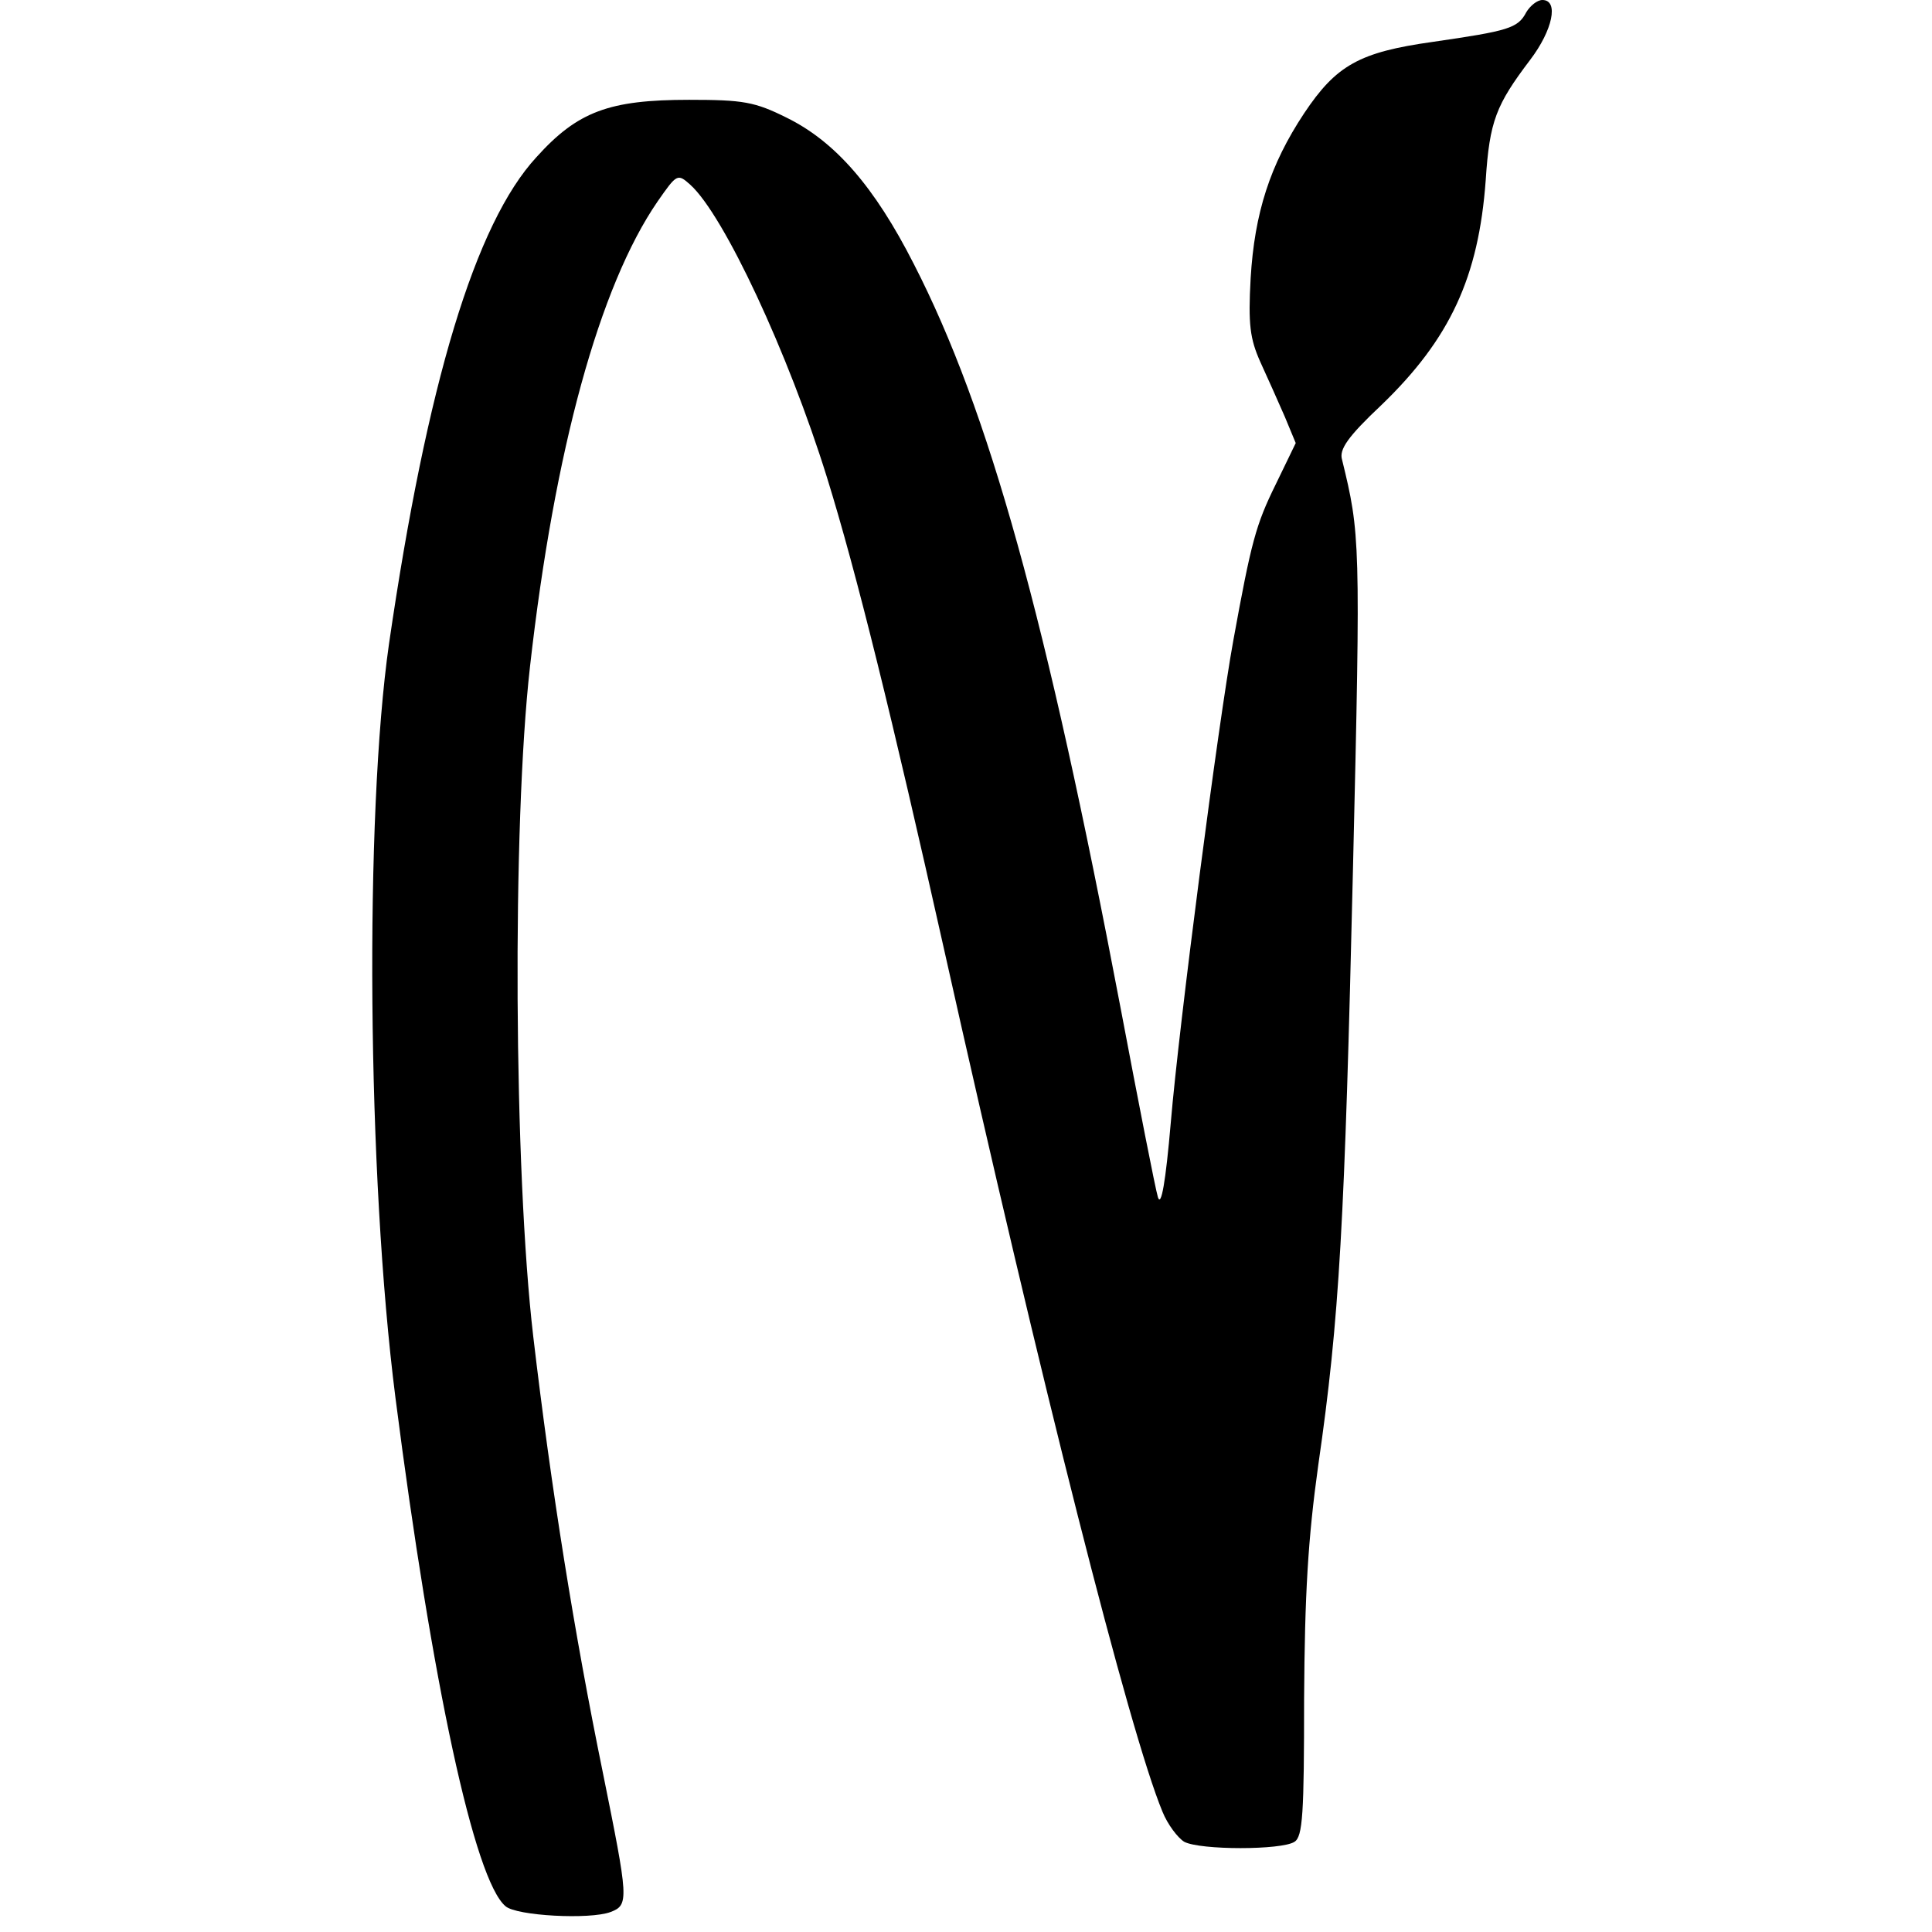 <?xml version="1.0" standalone="no"?>
<!DOCTYPE svg PUBLIC "-//W3C//DTD SVG 20010904//EN"
 "http://www.w3.org/TR/2001/REC-SVG-20010904/DTD/svg10.dtd">
<svg version="1.0" xmlns="http://www.w3.org/2000/svg"
 width="300pt" height="300pt" viewBox="0 0 300 300"
 preserveAspectRatio="xMidYMid meet">
<g transform="translate(0,300) scale(0.1,-0.1)"
fill="#000000" stroke="none">
<path d="M2370 2981 c-13 -25 -28 -29 -145 -46 -114 -16 -150 -36 -200 -111
-53 -80 -77 -155 -83 -256 -4 -72 -1 -94 15 -130 11 -24 28 -62 38 -85 l17
-41 -31 -64 c-31 -63 -38 -89 -66 -243 -23 -126 -84 -594 -97 -748 -8 -93 -15
-132 -20 -116 -4 13 -30 146 -58 294 -115 605 -204 927 -321 1155 -61 120
-122 190 -197 227 -50 25 -68 28 -152 28 -124 0 -173 -18 -237 -89 -95 -103
-170 -351 -229 -756 -38 -266 -34 -825 10 -1170 57 -445 123 -750 171 -790 17
-15 131 -21 163 -9 29 11 28 19 -12 217 -44 215 -80 439 -108 677 -30 256 -33
793 -5 1040 38 337 108 591 198 722 30 43 31 44 51 26 52 -47 152 -261 212
-454 46 -148 102 -376 181 -729 153 -685 289 -1220 340 -1343 8 -20 24 -41 34
-47 25 -13 151 -13 171 0 13 8 15 44 15 222 1 163 6 248 22 363 33 228 41 375
54 930 12 507 11 516 -17 631 -5 16 9 36 61 85 107 103 151 199 162 349 6 92
16 117 69 187 35 46 45 93 19 93 -8 0 -19 -9 -25 -19z"/>
</g>
</svg>
